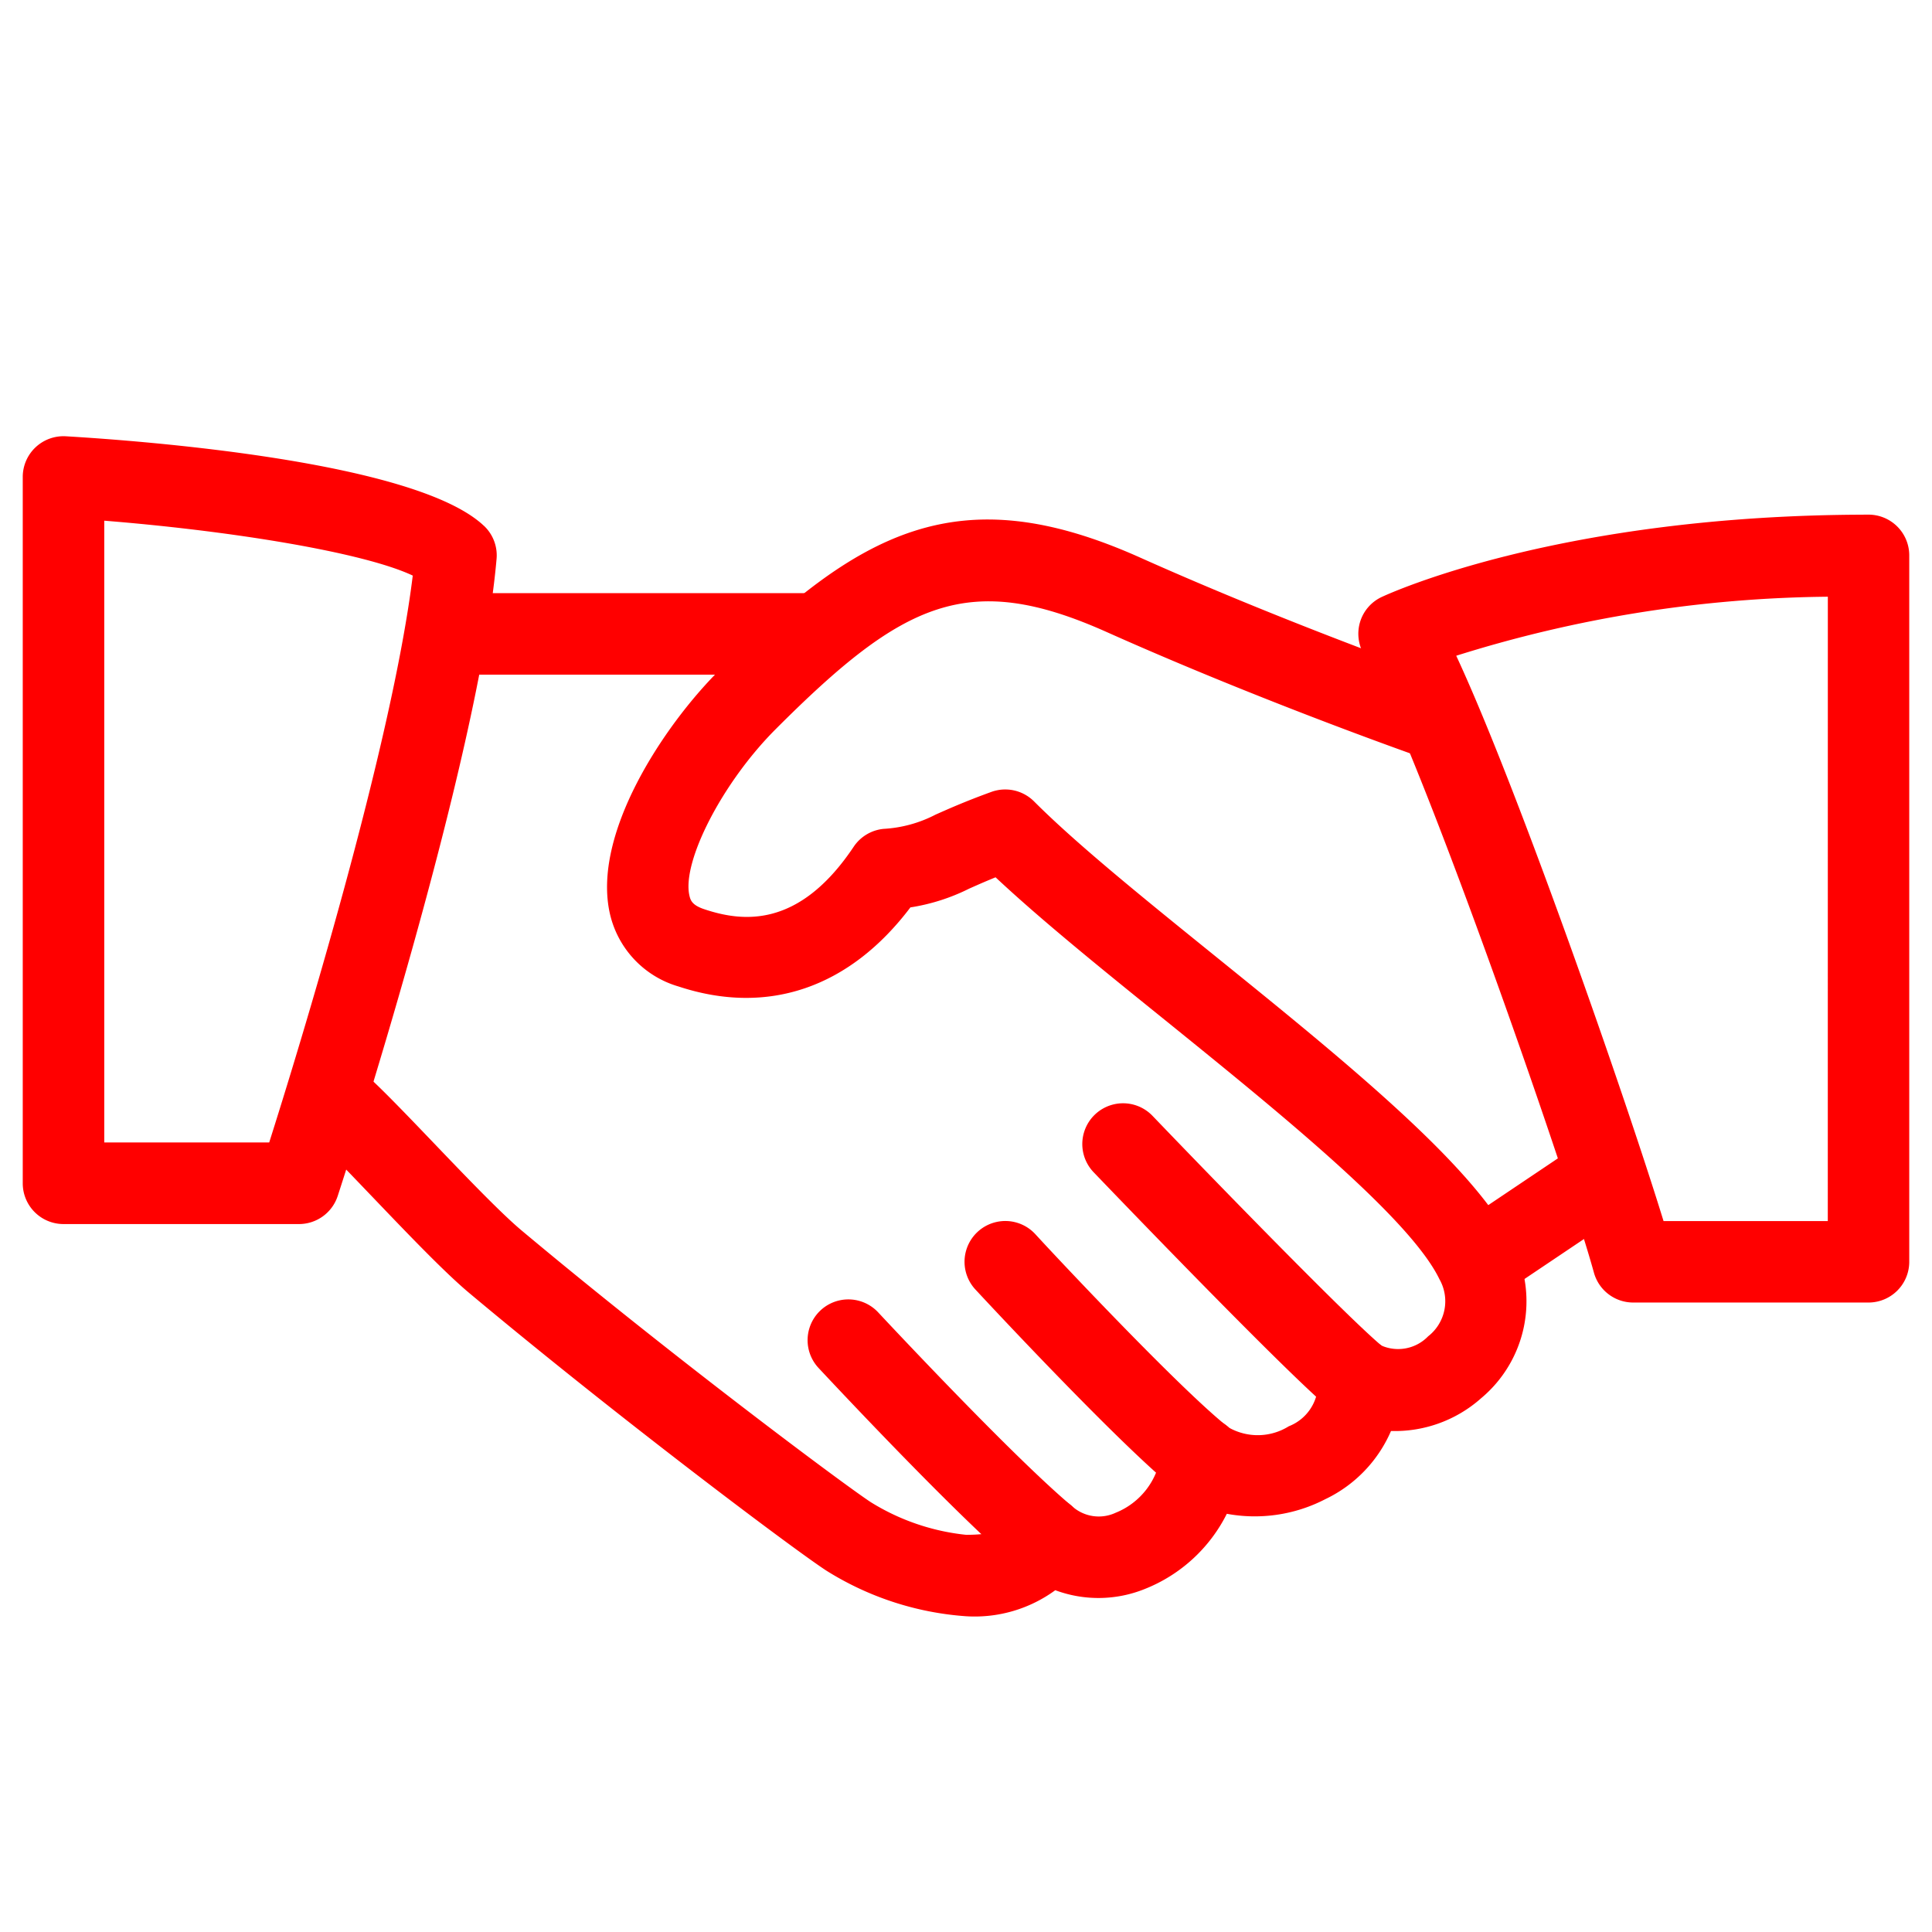 <svg xmlns="http://www.w3.org/2000/svg" xmlns:xlink="http://www.w3.org/1999/xlink" width="128" height="128" viewBox="0 0 128 128"><rect x="0" y="0" width="128" height="128" fill="#333333" stroke="none"/><defs><clipPath id="b"><rect width="128" height="128"/></clipPath></defs><g id="a" clip-path="url(#b)"><rect width="128" height="128" fill="#fff"/><g transform="translate(1.607 29)"><g transform="translate(18.196 5.522)"><path d="M154.98,166.612c-2.448-5.106-11.21-12.194-19.675-19.041-4.721-3.817-9.182-7.419-12.026-10.269a2.6,2.6,0,0,0-2.719-.608c-1.746.634-2.834,1.123-3.686,1.5a8.6,8.6,0,0,1-3.491.957,2.6,2.6,0,0,0-1.9,1.139c-3.676,5.5-7.482,5.028-10.025,4.175-.812-.271-.957-.618-1.034-.951-.546-2.282,2.194-7.6,5.745-11.148,8.449-8.455,12.8-10.57,22.01-6.458,10.441,4.67,20.9,8.324,21.006,8.36a2.6,2.6,0,1,0,1.711-4.914c-.1-.036-10.358-3.619-20.59-8.2-11.929-5.33-18.464-1.82-27.807,7.53-3.557,3.557-8.387,10.752-7.138,16.03a6.431,6.431,0,0,0,4.466,4.684c5.892,1.945,11.267.083,15.275-5.237a13.126,13.126,0,0,0,3.9-1.238c.489-.218,1.061-.473,1.82-.78,2.975,2.792,6.983,6.042,11.216,9.456,7.643,6.183,16.311,13.192,18.261,17.247a3.046,3.046,0,0,1-.775,3.9,2.864,2.864,0,0,1-3.2.629,2.6,2.6,0,0,0-4.06,2.418,3.141,3.141,0,0,1-1.992,2.927,3.99,3.99,0,0,1-4.05.093,2.6,2.6,0,0,0-4.364,1.658,4.946,4.946,0,0,1-3.068,3.983A2.742,2.742,0,0,1,125.8,184a2.63,2.63,0,0,0-2.376-.6,2.6,2.6,0,0,0-1.826,1.638c-.1.26-.323.884-2.755.884a14.971,14.971,0,0,1-6.369-2.182c-1.826-1.2-13.269-9.738-23.154-18.017-1.388-1.164-3.791-3.676-5.912-5.892-1.882-1.965-3.6-3.749-4.488-4.5a2.6,2.6,0,0,0-3.359,3.973c.806.681,2.365,2.328,4.086,4.123,2.319,2.424,4.716,4.929,6.328,6.282,9.681,8.106,21.318,16.857,23.637,18.381a19.946,19.946,0,0,0,9.229,3.026,8.948,8.948,0,0,0,5.9-1.737,8.093,8.093,0,0,0,5.912-.063,10.242,10.242,0,0,0,5.413-5,10.054,10.054,0,0,0,6.526-.941,8.821,8.821,0,0,0,4.341-4.534A8.5,8.5,0,0,0,152.9,176.7a8.266,8.266,0,0,0,2.08-10.088Z" transform="translate(-74.644 -118.658)" fill="red" stroke="red" stroke-width="0.2"/></g><g transform="translate(25.998 10.397)"><path d="M132.664,138.663h-23.4a2.6,2.6,0,1,0,0,5.2h23.4a2.6,2.6,0,0,0,0-5.2Z" transform="translate(-106.666 -138.663)" fill="red" stroke="red" stroke-width="0.2"/></g><g transform="translate(93.791 46.793)"><path d="M397.17,289.13a2.594,2.594,0,0,0-3.608-.707l-7.6,5.106a2.6,2.6,0,1,0,2.9,4.316l7.6-5.106a2.6,2.6,0,0,0,.708-3.609Z" transform="translate(-384.812 -287.979)" fill="red" stroke="red" stroke-width="0.2"/></g><g transform="translate(70.199 44.195)"><path d="M307.827,293.475c-1.862-1.466-10.183-9.988-15.333-15.355a2.6,2.6,0,0,0-3.755,3.6c1.337,1.394,13.123,13.675,15.857,15.844a2.59,2.59,0,0,0,1.6.557,2.627,2.627,0,0,0,2.048-.994,2.6,2.6,0,0,0-.417-3.652Z" transform="translate(-288.016 -277.319)" fill="red" stroke="red" stroke-width="0.2"/></g><g transform="translate(62.397 51.995)"><path d="M273.23,322.907c-3.115-2.491-10.94-10.8-12.707-12.729a2.6,2.6,0,0,0-3.832,3.521c.093.1,9.433,10.183,13.29,13.269a2.6,2.6,0,0,0,3.25-4.062Z" transform="translate(-256.006 -309.337)" fill="red" stroke="red" stroke-width="0.2"/></g><g transform="translate(51.997 57.188)"><path d="M230.62,344.255c-3.707-3.125-11.293-11.2-12.776-12.786a2.6,2.6,0,0,0-3.8,3.551c2.131,2.282,9.39,9.978,13.222,13.212a2.6,2.6,0,0,0,3.355-3.977Z" transform="translate(-213.342 -330.643)" fill="red" stroke="red" stroke-width="0.2"/></g><path d="M30.387,101.914C25.931,97.7,8.112,96.325,2.757,96.008A2.6,2.6,0,0,0,0,98.6v46.8A2.6,2.6,0,0,0,2.6,148H18.2a2.6,2.6,0,0,0,2.473-1.794c.38-1.164,9.338-28.658,10.519-42.179a2.587,2.587,0,0,0-.8-2.111ZM16.3,142.792H5.2v-41.4c8.356.66,17.372,2.1,20.647,3.686C24.469,116.466,18.236,136.7,16.3,142.8Z" transform="translate(0 -96.003)" fill="red" stroke="red" stroke-width="0.2"/><g transform="translate(88.487 5.198)"><path d="M396.75,117.33c-20.413,0-31.738,5.225-32.211,5.444a2.586,2.586,0,0,0-1.388,1.618,2.619,2.619,0,0,0,.291,2.111c3.214,5.173,13.274,33.907,15.209,40.916a2.6,2.6,0,0,0,2.507,1.909h15.6a2.6,2.6,0,0,0,2.589-2.6v-46.8a2.6,2.6,0,0,0-2.6-2.6Zm-2.6,46.8H383.094c-2.464-8.029-9.747-28.961-13.8-37.614a84.678,84.678,0,0,1,24.859-3.951Z" transform="translate(-363.048 -117.33)" fill="red" stroke="red" stroke-width="0.2"/></g></g></g></svg>